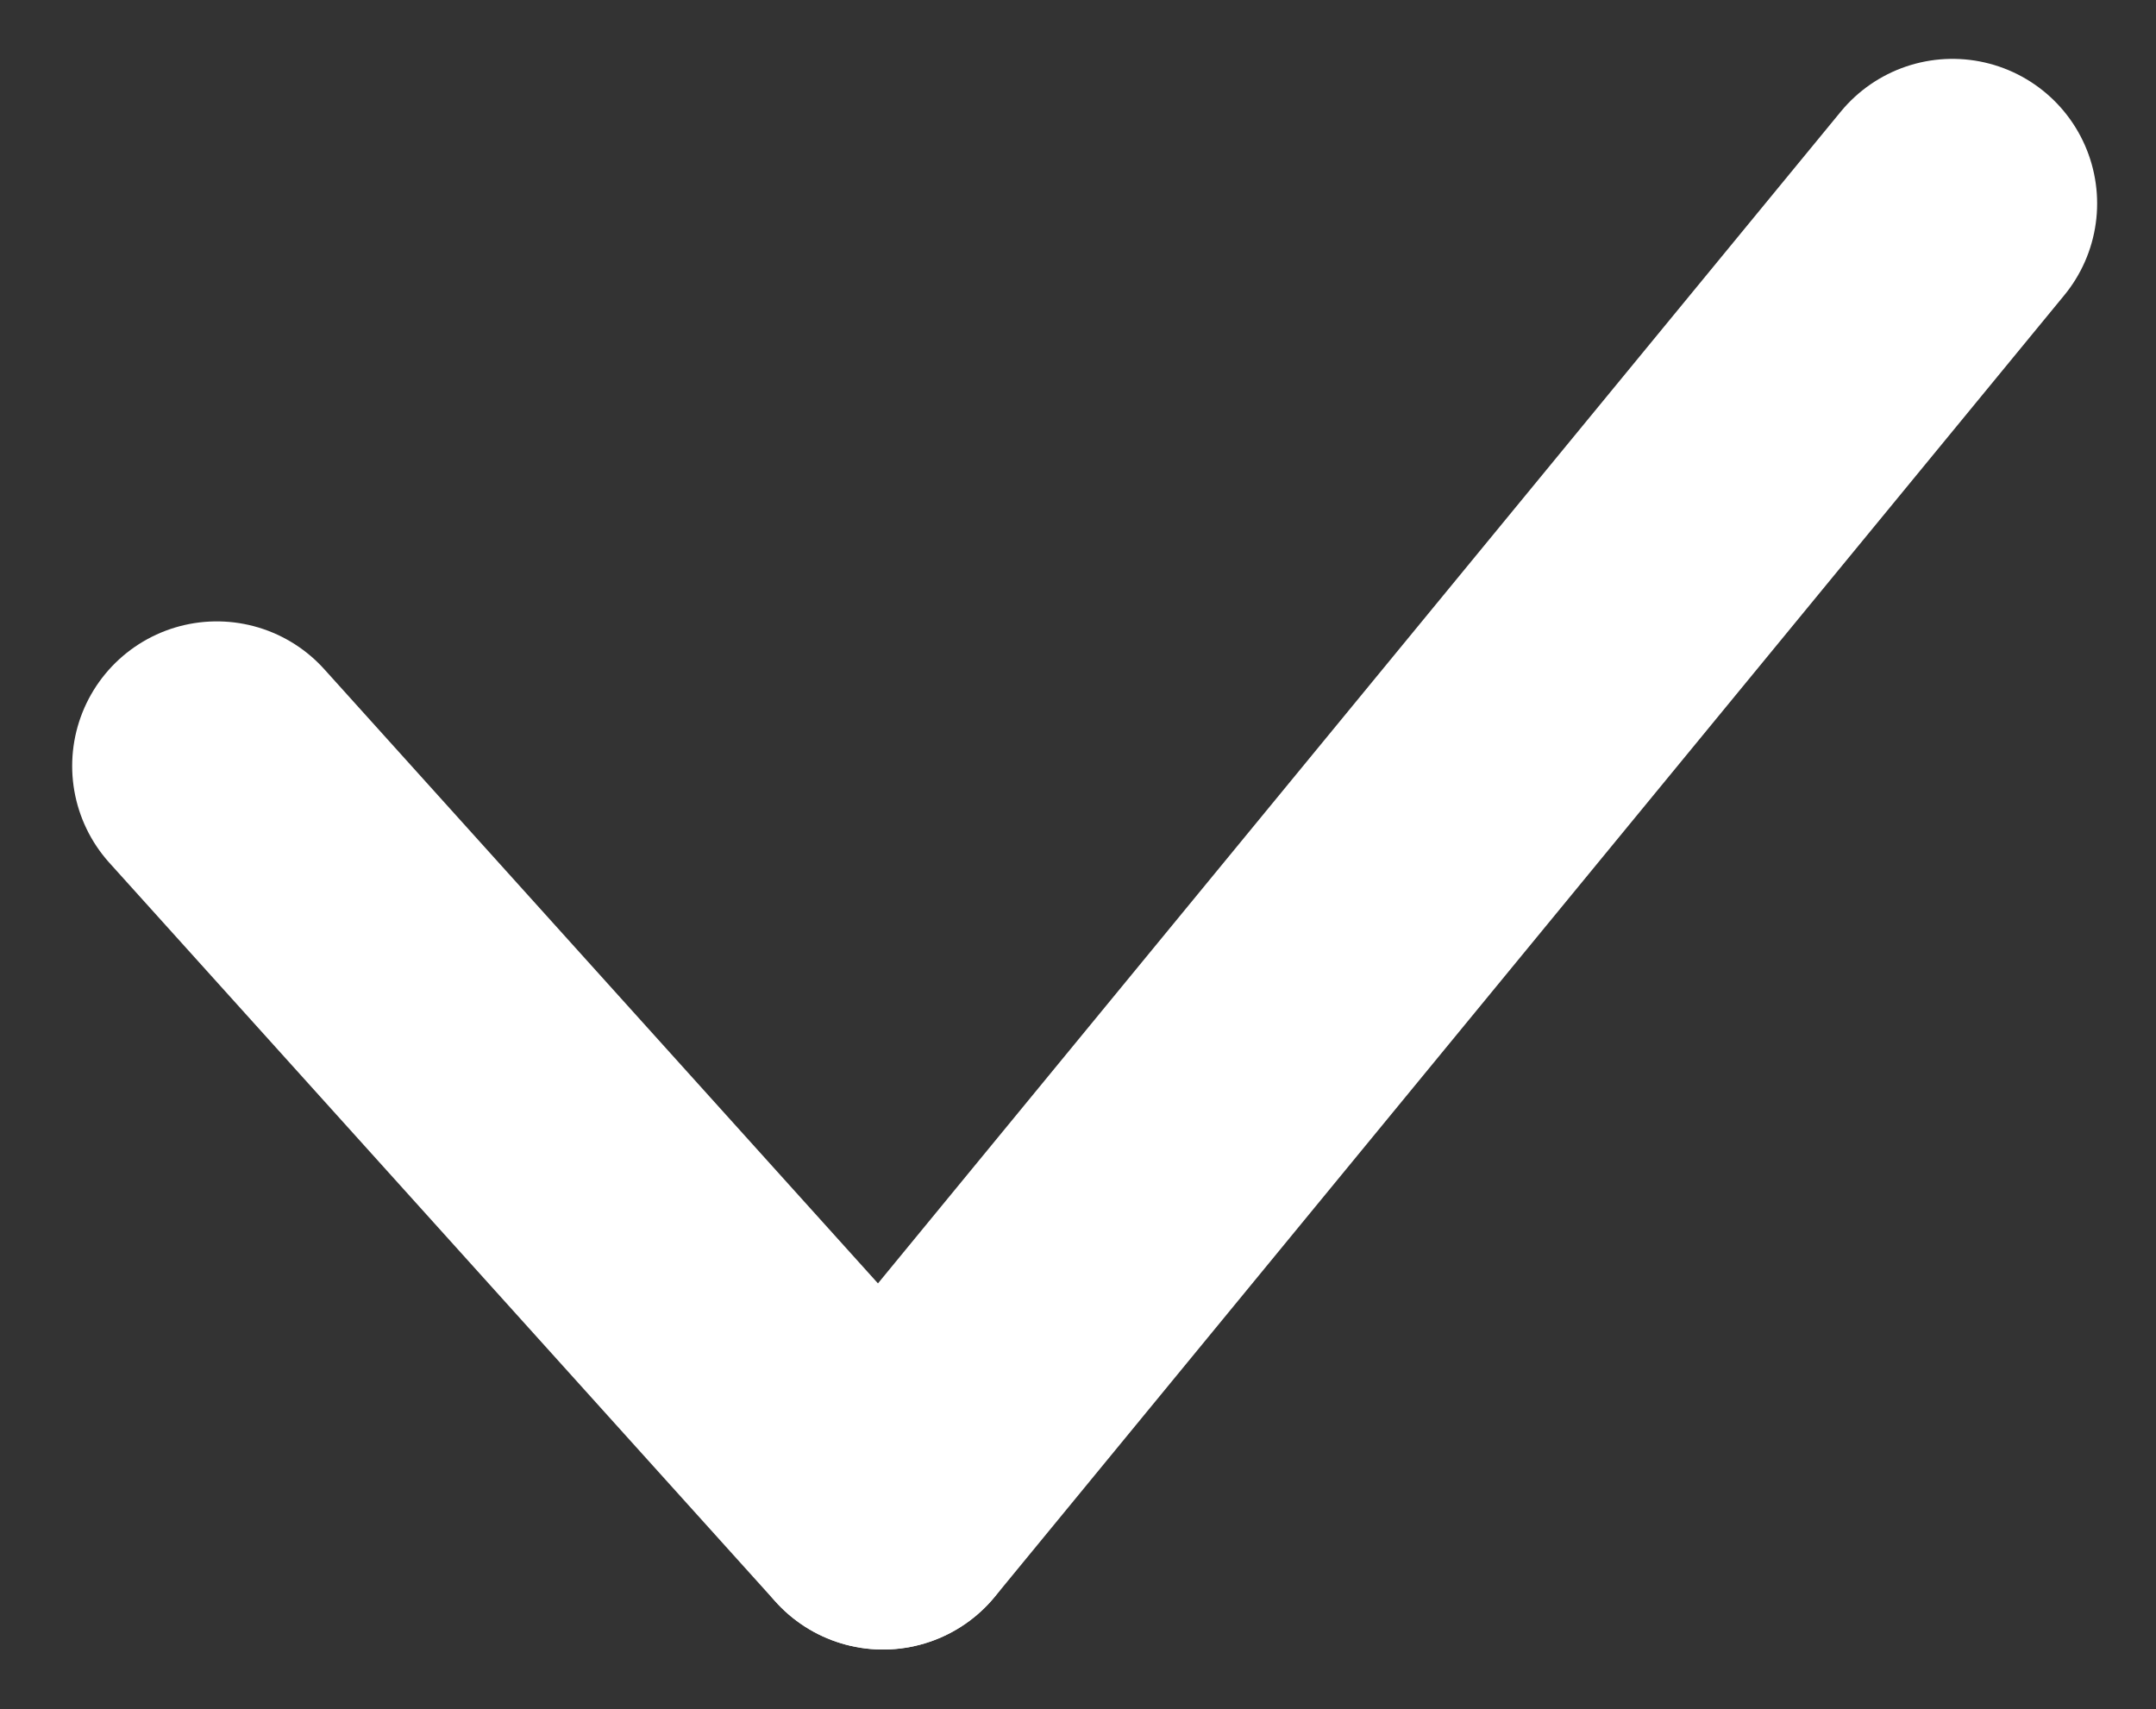 <svg xmlns="http://www.w3.org/2000/svg" width="14.907" height="11.82" viewBox="0 0 14.907 11.82">
  <rect x="0" y="0" width="14.907" height="11.82" fill="#333333" stroke="none"/>
  <g id="ico_check" transform="translate(0 0.55)">
    <rect id="사각형_50189" data-name="사각형 50189" width="10" height="10" transform="translate(0 0.357)" fill="#fff" opacity="0"/>
    <line id="선_4" data-name="선 4" y1="9" x2="7.394" transform="translate(6.106 0.857)" fill="none" stroke="#fff" stroke-linecap="round" stroke-width="2"/>
    <line id="선_5" data-name="선 5" x2="4.606" y2="5.11" transform="translate(1.499 4.747)" fill="none" stroke="#fff" stroke-linecap="round" stroke-width="2"/>
  </g>
</svg>
